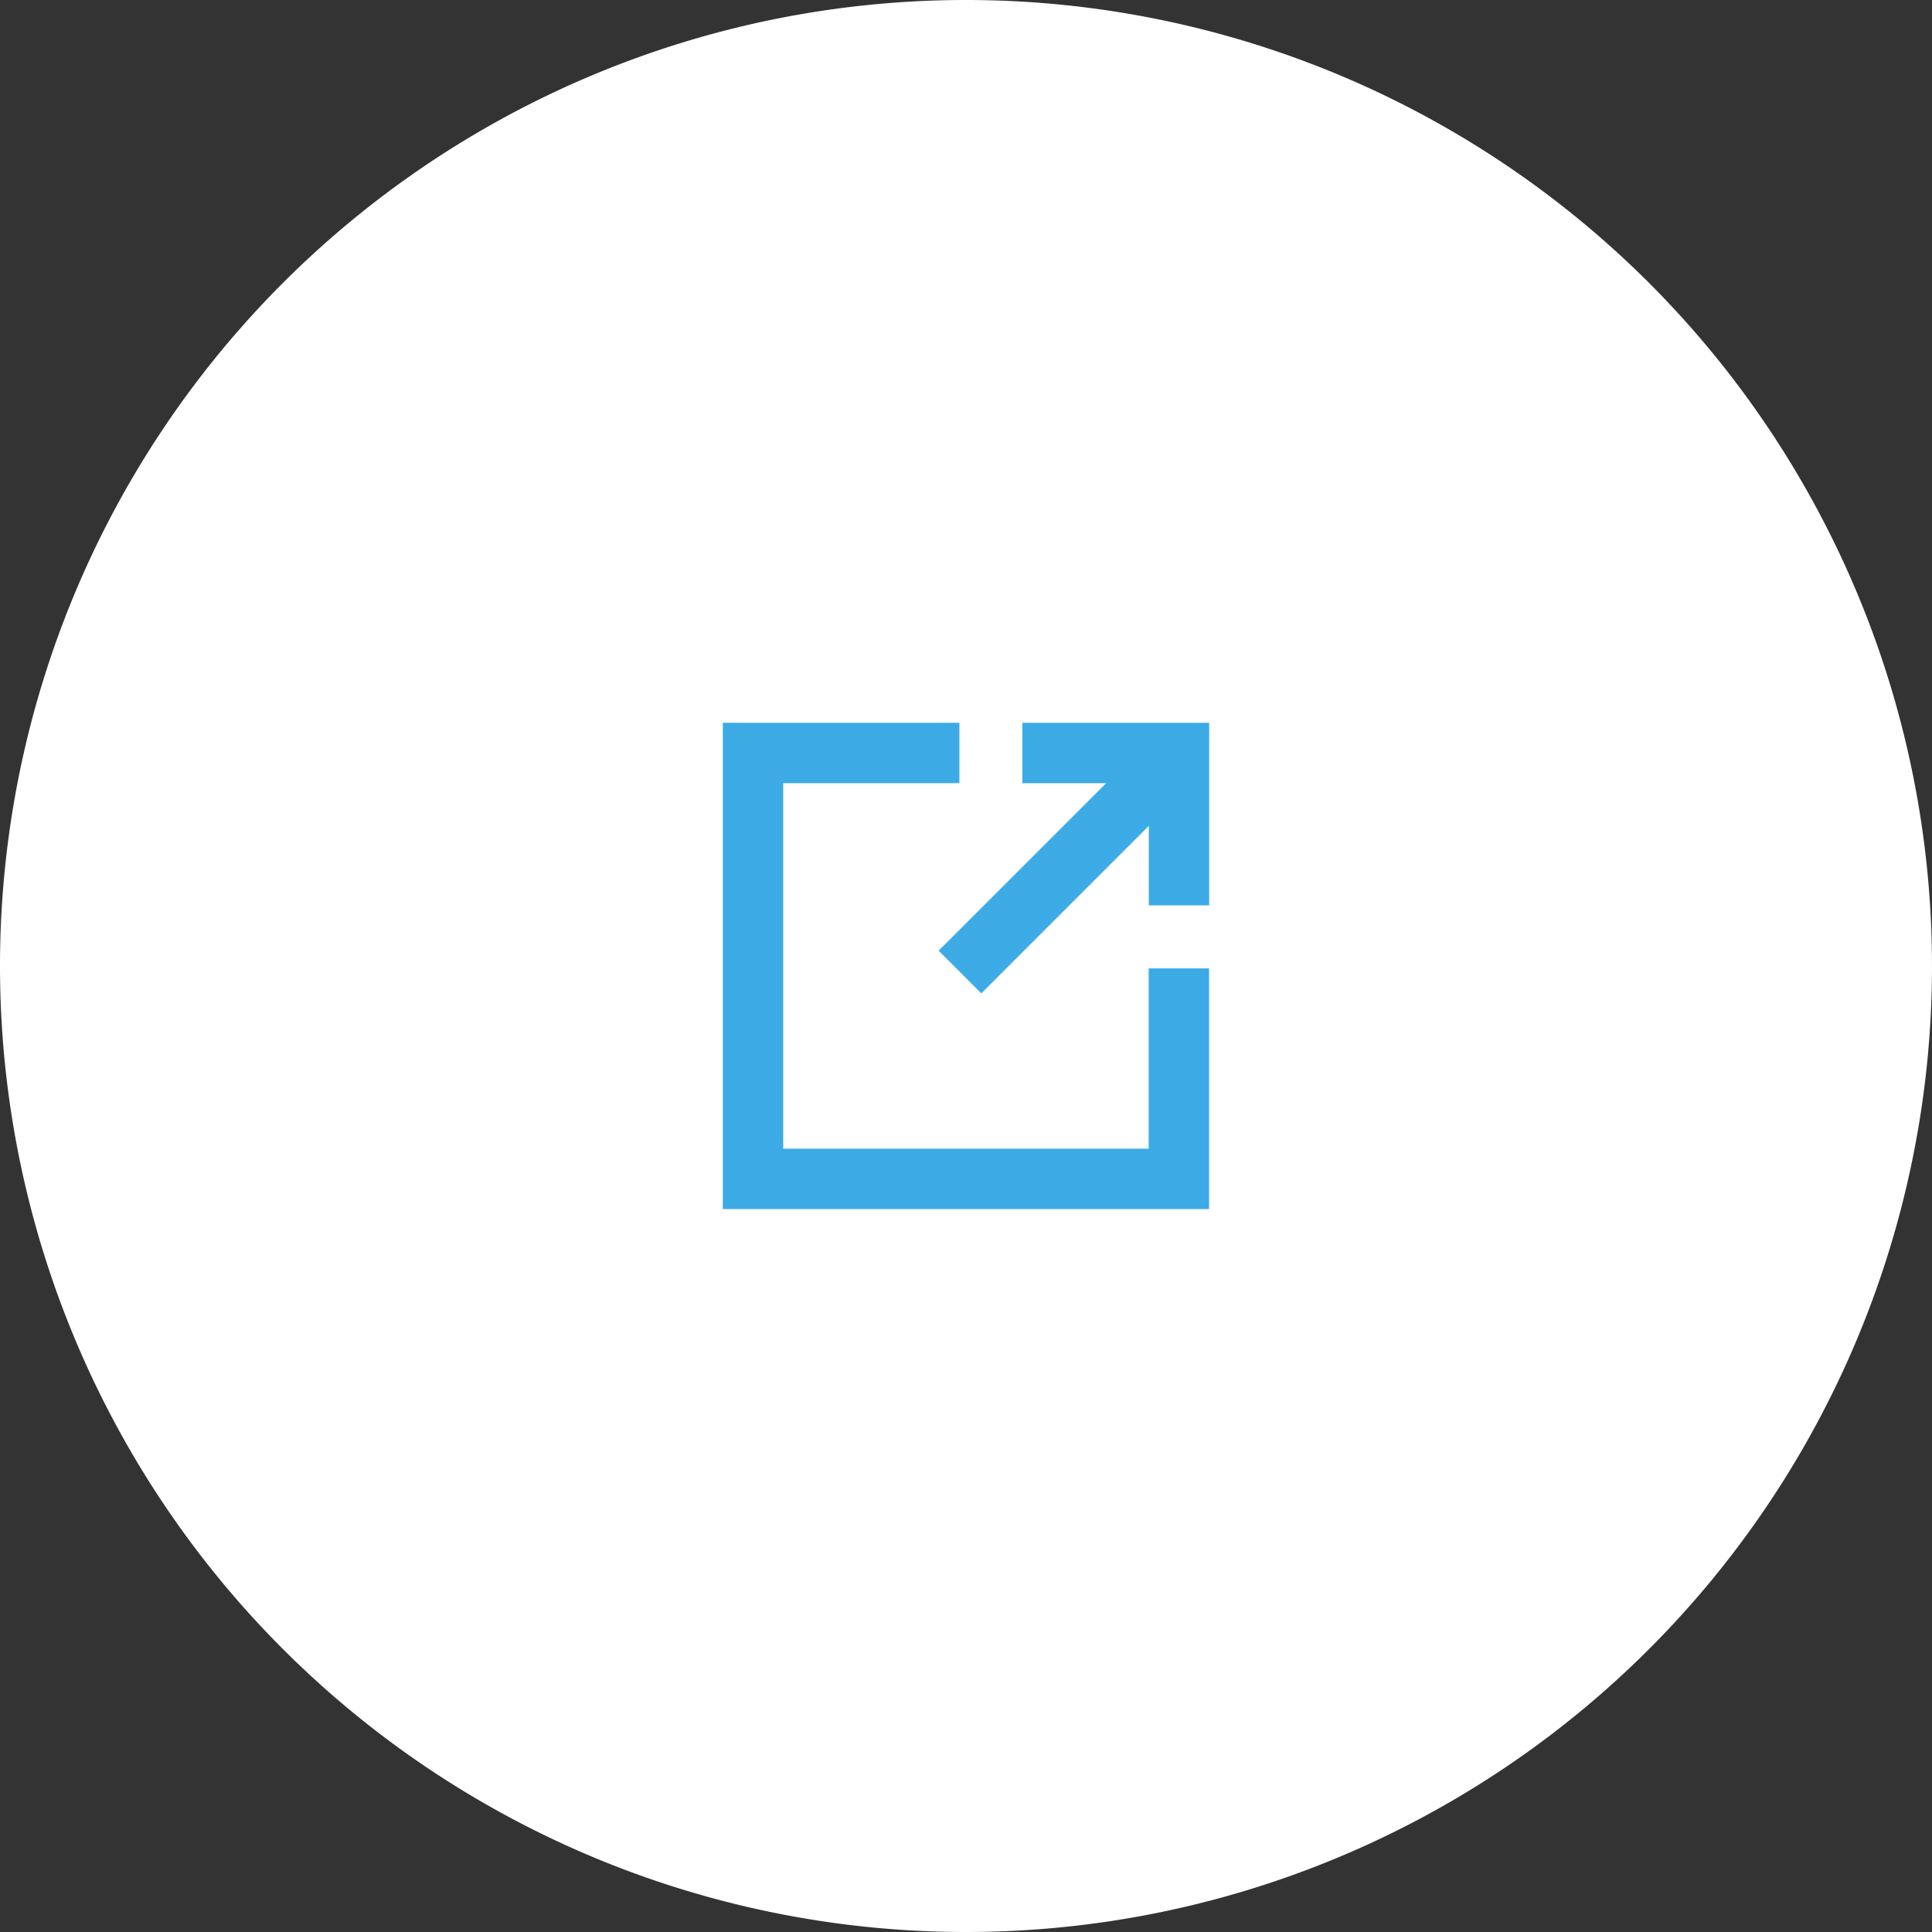 <svg id="グループ_191" data-name="グループ 191" xmlns="http://www.w3.org/2000/svg" xmlns:xlink="http://www.w3.org/1999/xlink" width="64" height="64" viewBox="0 0 64 64">
  <rect x="0" y="0" width="64" height="64" fill="#333333" stroke="none"/>
  <defs>
    <clipPath id="clip-path">
      <rect id="長方形_402" data-name="長方形 402" width="64" height="64" fill="none"/>
    </clipPath>
  </defs>
  <g id="グループ_355" data-name="グループ 355" transform="translate(0 0)" clip-path="url(#clip-path)">
    <path id="パス_1105" data-name="パス 1105" d="M0,32A32,32,0,1,1,32,64,32,32,0,0,1,0,32" transform="translate(0 0)" fill="#fff"/>
    <path id="パス_1106" data-name="パス 1106" d="M48,41.027V48H33.892V33.891h6.837" transform="translate(-8.948 -8.948)" fill="none" stroke="#3cabe5" stroke-miterlimit="10" stroke-width="2"/>
    <path id="パス_1107" data-name="パス 1107" d="M46.016,33.892h5.189V38.94" transform="translate(-12.149 -8.948)" fill="none" stroke="#3cabe5" stroke-miterlimit="10" stroke-width="2"/>
    <line id="線_7" data-name="線 7" x1="7.256" y2="7.256" transform="translate(31.8 24.944)" fill="none" stroke="#3cabe5" stroke-miterlimit="10" stroke-width="2"/>
  </g>
</svg>
